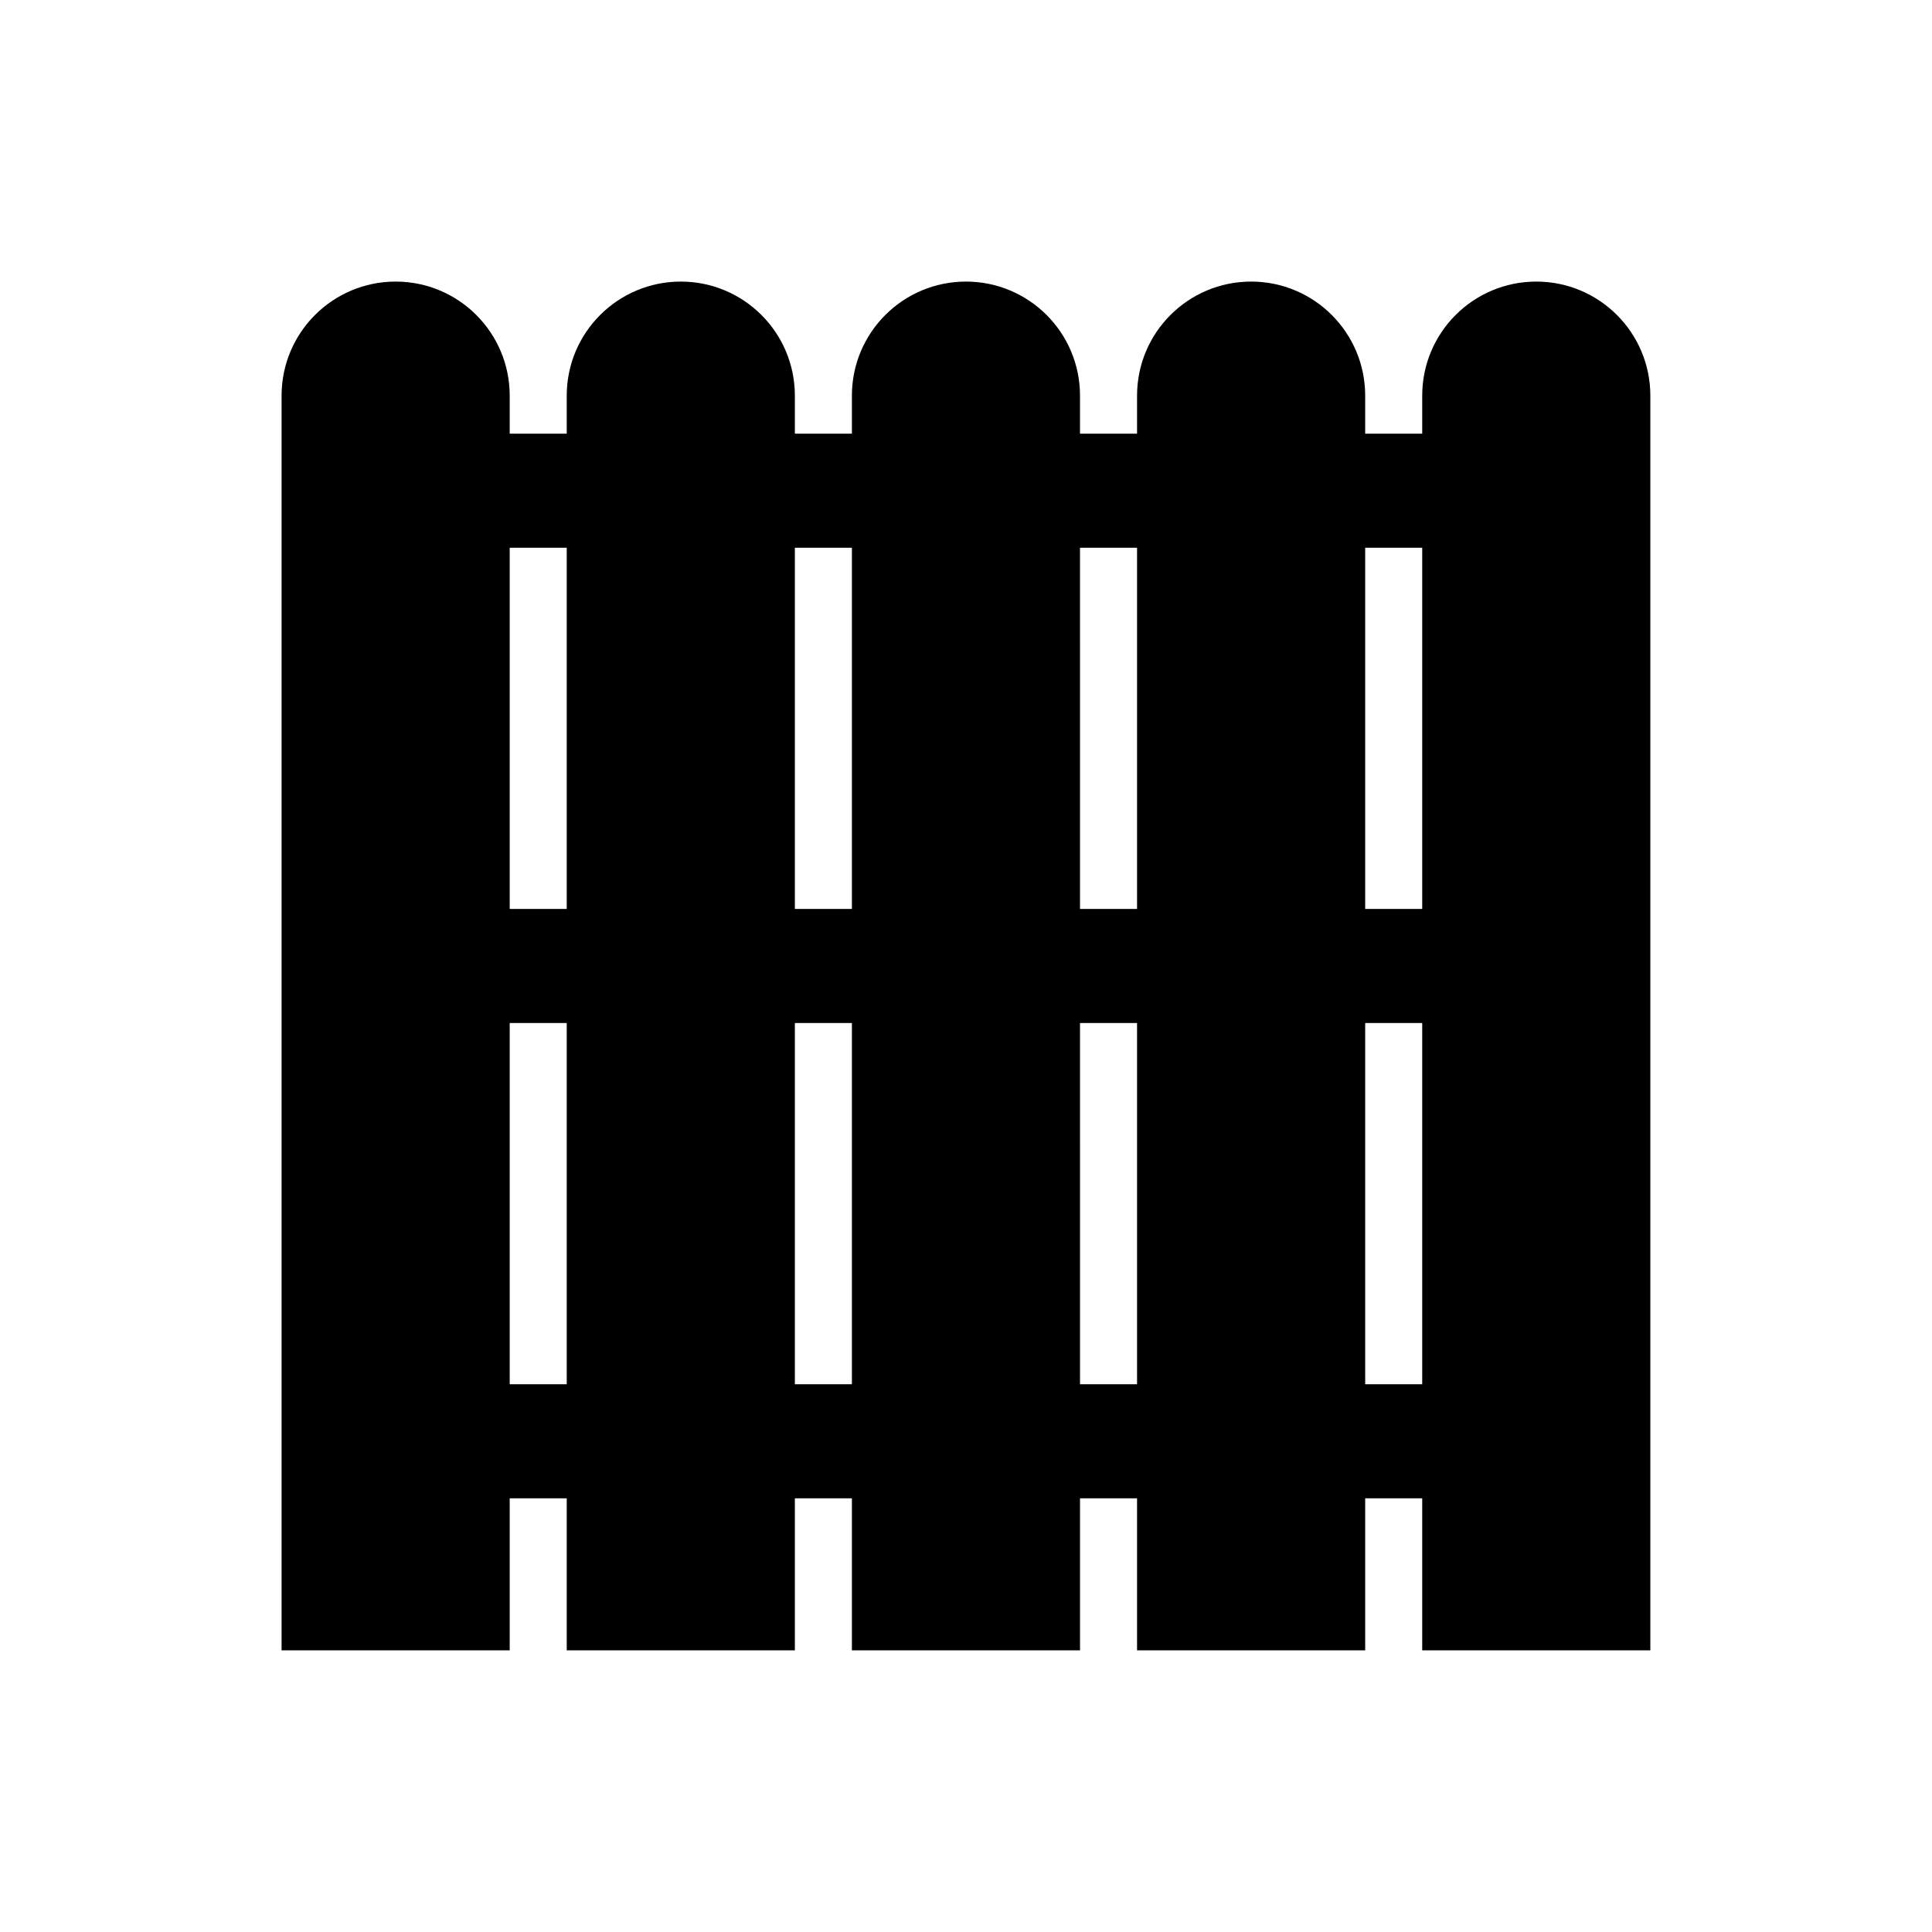 <?xml version="1.0" encoding="UTF-8"?>
<!-- Uploaded to: SVG Repo, www.svgrepo.com, Generator: SVG Repo Mixer Tools -->
<svg width="800px" height="800px" version="1.1" viewBox="144 144 512 512" xmlns="http://www.w3.org/2000/svg">
 <defs>
  <clipPath id="e">
   <path d="m232 148.09h336v503.81h-336z"/>
  </clipPath>
  <clipPath id="d">
   <path d="m148.09 148.09h268.91v503.81h-268.91z"/>
  </clipPath>
  <clipPath id="c">
   <path d="m383 148.09h268.9v503.81h-268.9z"/>
  </clipPath>
  <clipPath id="b">
   <path d="m307 148.09h337v503.81h-337z"/>
  </clipPath>
  <clipPath id="a">
   <path d="m156 148.09h337v503.81h-337z"/>
  </clipPath>
 </defs>
 <path d="m400 223.66c-13.91 0-25.191 11.281-25.191 25.191v327.48h50.383l-0.004-327.48c0-13.91-11.273-25.191-25.188-25.191z"/>
 <g clip-path="url(#e)">
  <path transform="matrix(5.038 0 0 5.038 148.09 148.09)" d="m50 15c-2.761 0-5 2.239-5 5v65h10l-7.75e-4 -65c0-2.761-2.238-5-4.999-5z" fill="none" stroke="#000000" stroke-miterlimit="10" stroke-width="2"/>
 </g>
 <path d="m248.86 223.66c-13.91 0-25.191 11.281-25.191 25.191v327.48h50.383v-327.48c0-13.91-11.277-25.191-25.191-25.191z"/>
 <g clip-path="url(#d)">
  <path transform="matrix(5.038 0 0 5.038 148.09 148.09)" d="m20 15c-2.761 0-5 2.239-5 5v65h10v-65c0-2.761-2.238-5-5-5z" fill="none" stroke="#000000" stroke-miterlimit="10" stroke-width="2"/>
 </g>
 <path d="m551.14 223.66c-13.914 0-25.191 11.281-25.191 25.191v327.48h50.383v-327.48c0-13.91-11.277-25.191-25.191-25.191z"/>
 <g clip-path="url(#c)">
  <path transform="matrix(5.038 0 0 5.038 148.09 148.09)" d="m80 15c-2.762 0-5 2.239-5 5v65h10v-65c0-2.761-2.238-5-5-5z" fill="none" stroke="#000000" stroke-miterlimit="10" stroke-width="2"/>
 </g>
 <path d="m475.57 223.66c-13.914 0-25.191 11.281-25.191 25.191v327.48h50.383v-327.48c0-13.91-11.277-25.191-25.191-25.191z"/>
 <g clip-path="url(#b)">
  <path transform="matrix(5.038 0 0 5.038 148.09 148.09)" d="m65 15c-2.762 0-5 2.239-5 5v65h10v-65c0-2.761-2.238-5-5-5z" fill="none" stroke="#000000" stroke-miterlimit="10" stroke-width="2"/>
 </g>
 <path d="m324.43 223.66c-13.91 0-25.191 11.281-25.191 25.191v327.48h50.383v-327.48c0-13.91-11.273-25.191-25.191-25.191z"/>
 <g clip-path="url(#a)">
  <path transform="matrix(5.038 0 0 5.038 148.09 148.09)" d="m35 15c-2.761 0-5 2.239-5 5v65h10v-65c0-2.761-2.238-5-5-5z" fill="none" stroke="#000000" stroke-miterlimit="10" stroke-width="2"/>
 </g>
 <path d="m274.05 258.93h25.191v30.23h-25.191z"/>
 <path d="m274.05 384.88h25.191v30.23h-25.191z"/>
 <path d="m274.05 510.84h25.191v30.23h-25.191z"/>
 <path d="m349.62 258.93h25.191v30.23h-25.191z"/>
 <path d="m349.62 384.88h25.191v30.23h-25.191z"/>
 <path d="m349.62 510.84h25.191v30.23h-25.191z"/>
 <path d="m425.19 258.93h25.191v30.23h-25.191z"/>
 <path d="m425.19 384.88h25.191v30.23h-25.191z"/>
 <path d="m425.19 510.84h25.191v30.23h-25.191z"/>
 <path d="m500.76 258.93h25.191v30.23h-25.191z"/>
 <path d="m500.76 384.88h25.191v30.23h-25.191z"/>
 <path d="m500.76 510.84h25.191v30.23h-25.191z"/>
</svg>